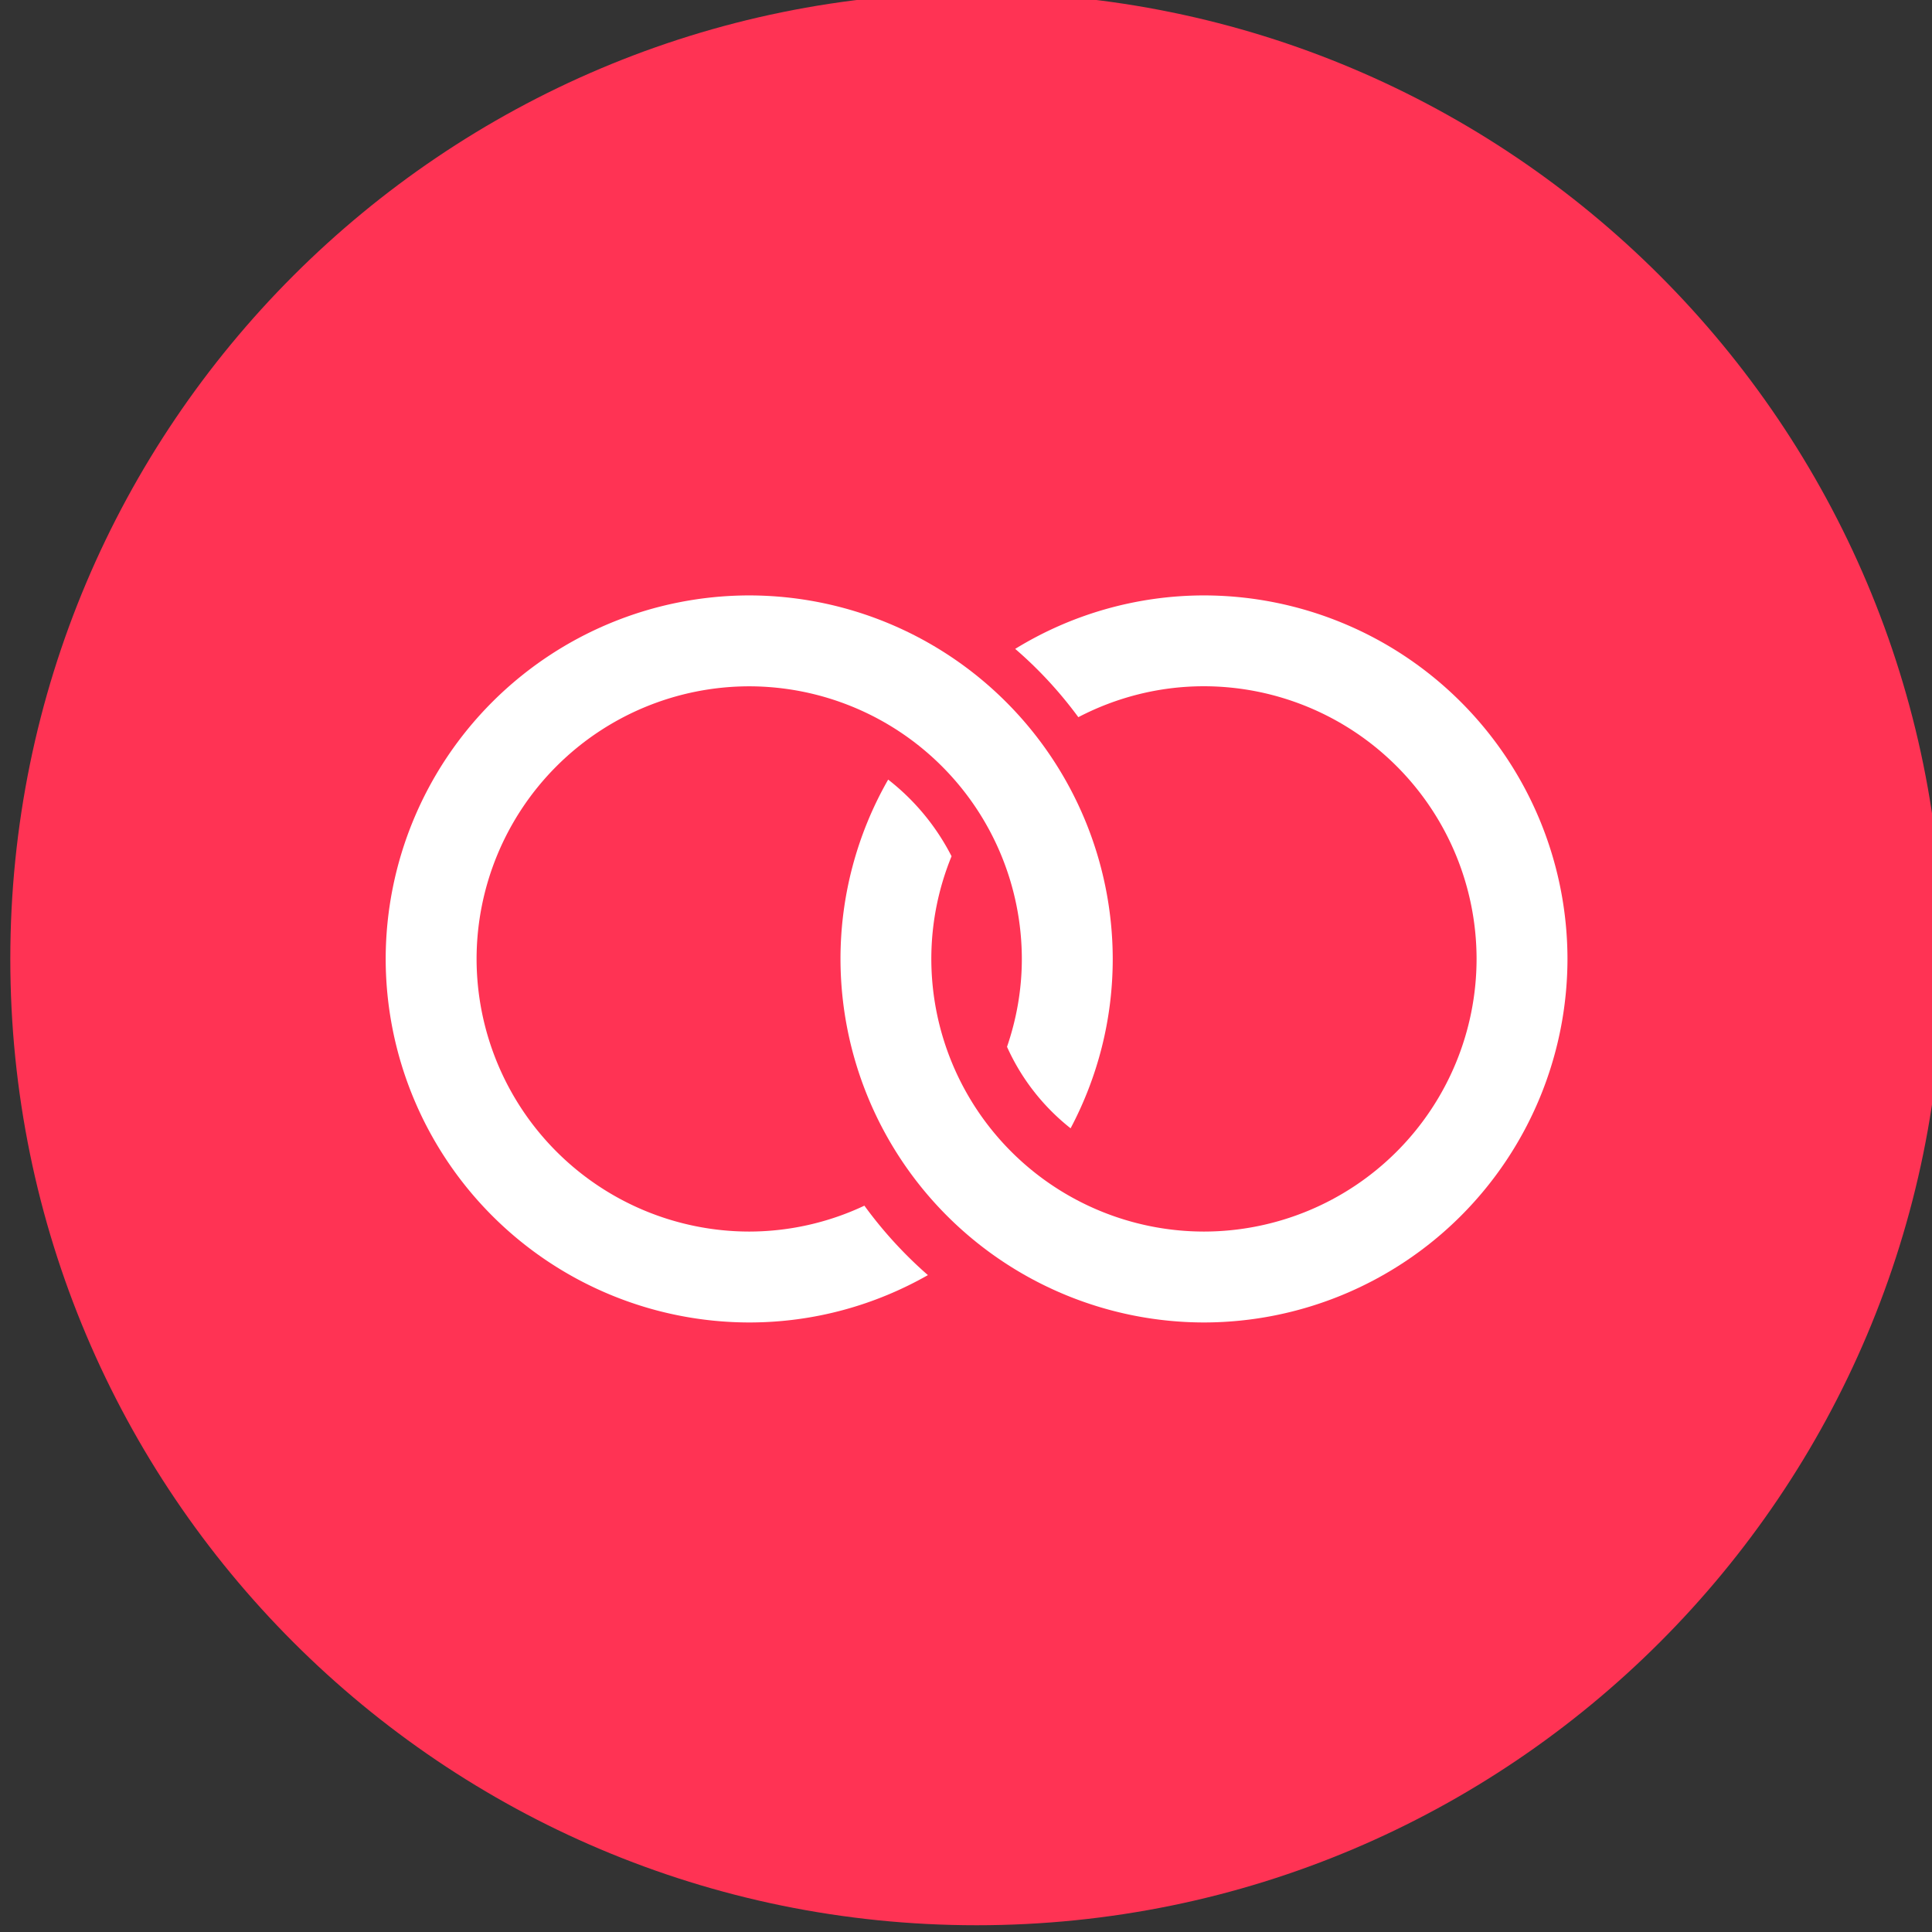 <svg xmlns="http://www.w3.org/2000/svg" width="34.133" height="34.133" viewBox="0 0 32 32"><rect x="0" y="0" width="32" height="32" fill="#333333" stroke="none"/><defs><clipPath clipPathUnits="userSpaceOnUse" id="a"><path d="M23.504 23.504h1280v1024h-1280v-1024z"/></clipPath></defs><g clip-path="url(#a)" transform="matrix(1.067 0 0 -1.067 -547.738 388.743)"><path d="M528.504 334.447c8.284 0 15 6.716 15 15 0 8.284-6.716 15-15 15-8.284 0-15-6.716-15-15 0-8.284 6.716-15 15-15" fill="#ff3354"/><path d="M532.033 355.09a5.602 5.602 0 0 1-2.93-.83c.366-.315.693-.67.98-1.06.584.304 1.247.48 1.95.48a4.237 4.237 0 0 0 4.232-4.233 4.236 4.236 0 0 0-4.232-4.232 4.236 4.236 0 0 0-4.232 4.232c0 .564.113 1.102.314 1.594a3.556 3.556 0 0 1-.984 1.19 5.603 5.603 0 0 1-.74-2.784 5.649 5.649 0 0 1 5.642-5.643 5.649 5.649 0 0 1 5.643 5.643 5.649 5.649 0 0 1-5.643 5.643" fill="#fff"/><path d="M526.762 345.617a4.202 4.202 0 0 0-1.788-.402 4.237 4.237 0 0 0-4.232 4.232 4.236 4.236 0 0 0 4.232 4.232 4.237 4.237 0 0 0 4.232-4.232c0-.477-.083-.935-.23-1.364.223-.498.564-.931.987-1.265.416.786.654 1.68.654 2.629a5.65 5.65 0 0 1-5.643 5.643 5.649 5.649 0 0 1-5.643-5.643 5.65 5.65 0 0 1 5.643-5.643c1.008 0 1.954.269 2.774.735a6.549 6.549 0 0 0-.986 1.078" fill="#fff"/></g></svg>